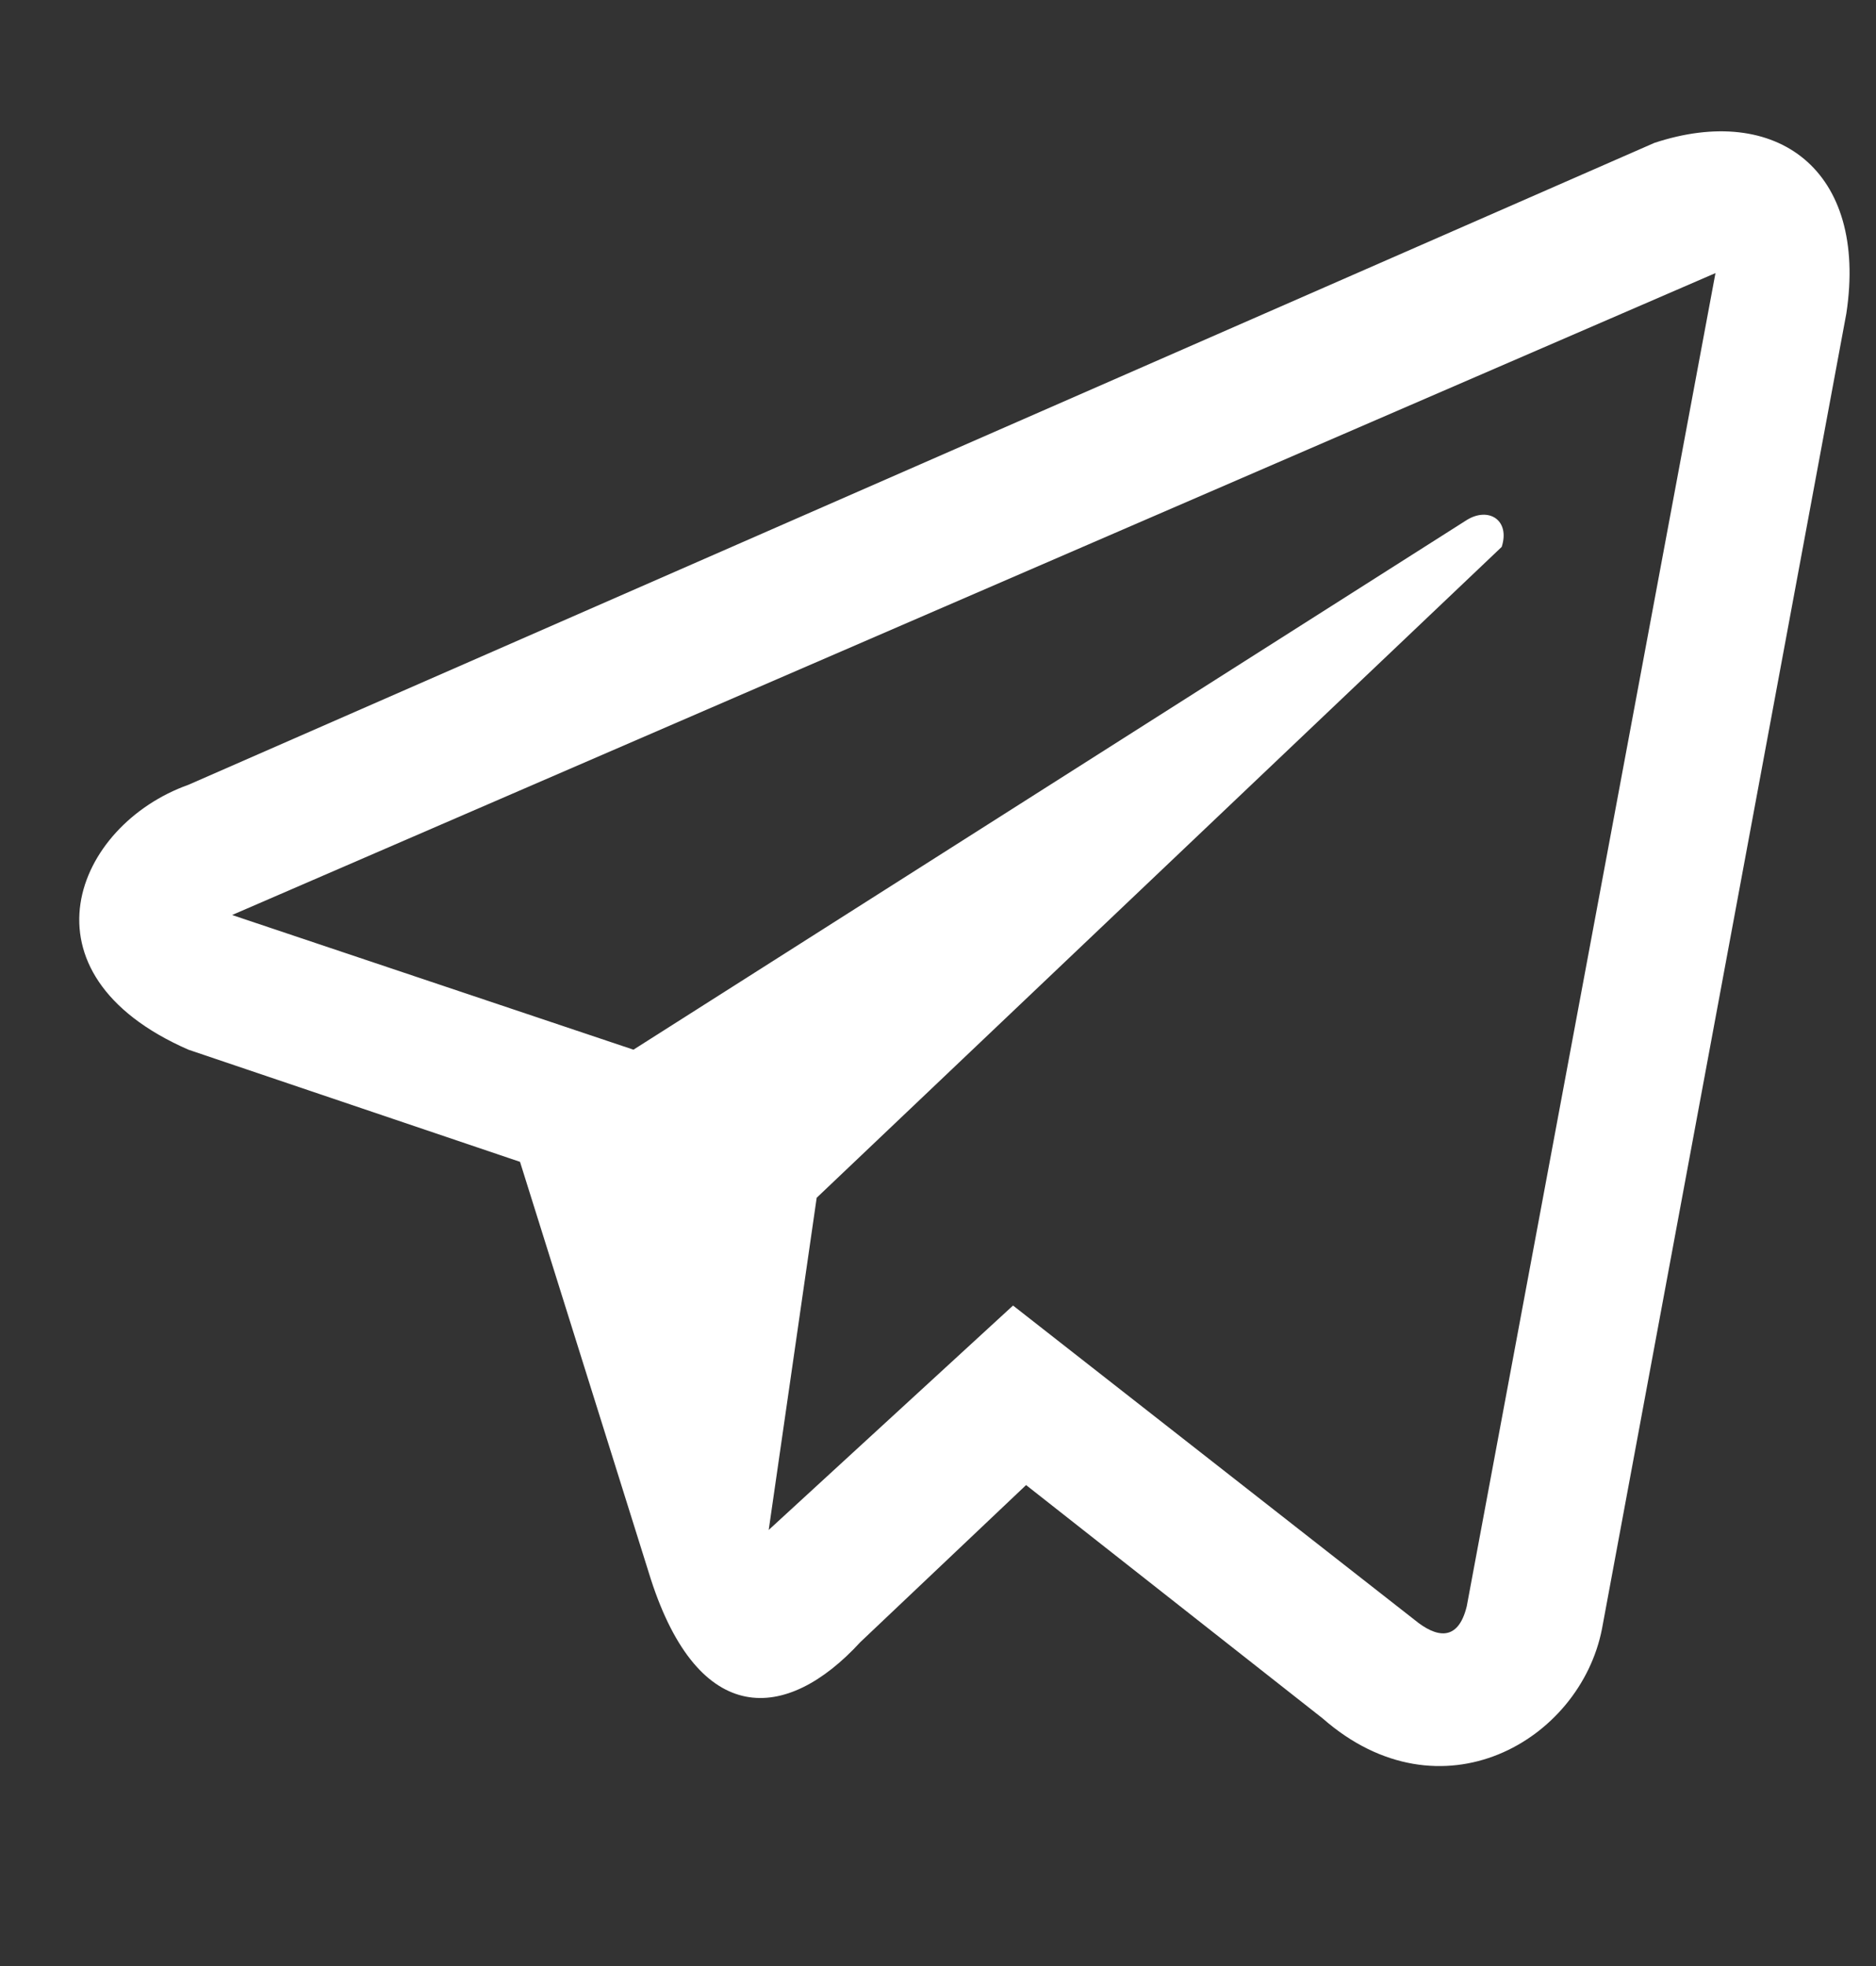 <svg width="21" height="22" viewBox="0 0 21 22" fill="none" xmlns="http://www.w3.org/2000/svg">
<rect x="0" y="0" width="21" height="22" fill="#333333" stroke="none"/>
<g id="Frame 91">
<path id="Vector" fill-rule="evenodd" clip-rule="evenodd" d="M5.821 13.001L7.286 17.673C7.823 19.33 8.8 19.28 9.63 18.376L11.486 16.618L14.807 19.23C16.126 20.385 17.689 19.481 17.933 18.225L20.668 3.508C20.912 1.901 19.887 1.147 18.519 1.599L2.109 8.782C0.839 9.234 0.156 10.892 2.109 11.746L5.821 13.001ZM16.419 5.819L7.091 11.746L2.598 10.239L19.203 3.056L16.419 17.974C16.321 18.376 16.077 18.326 15.833 18.125L11.34 14.609L8.605 17.12L9.142 13.403L16.81 6.12C16.907 5.819 16.663 5.668 16.419 5.819Z" fill="white"/>
</g>
</svg>
